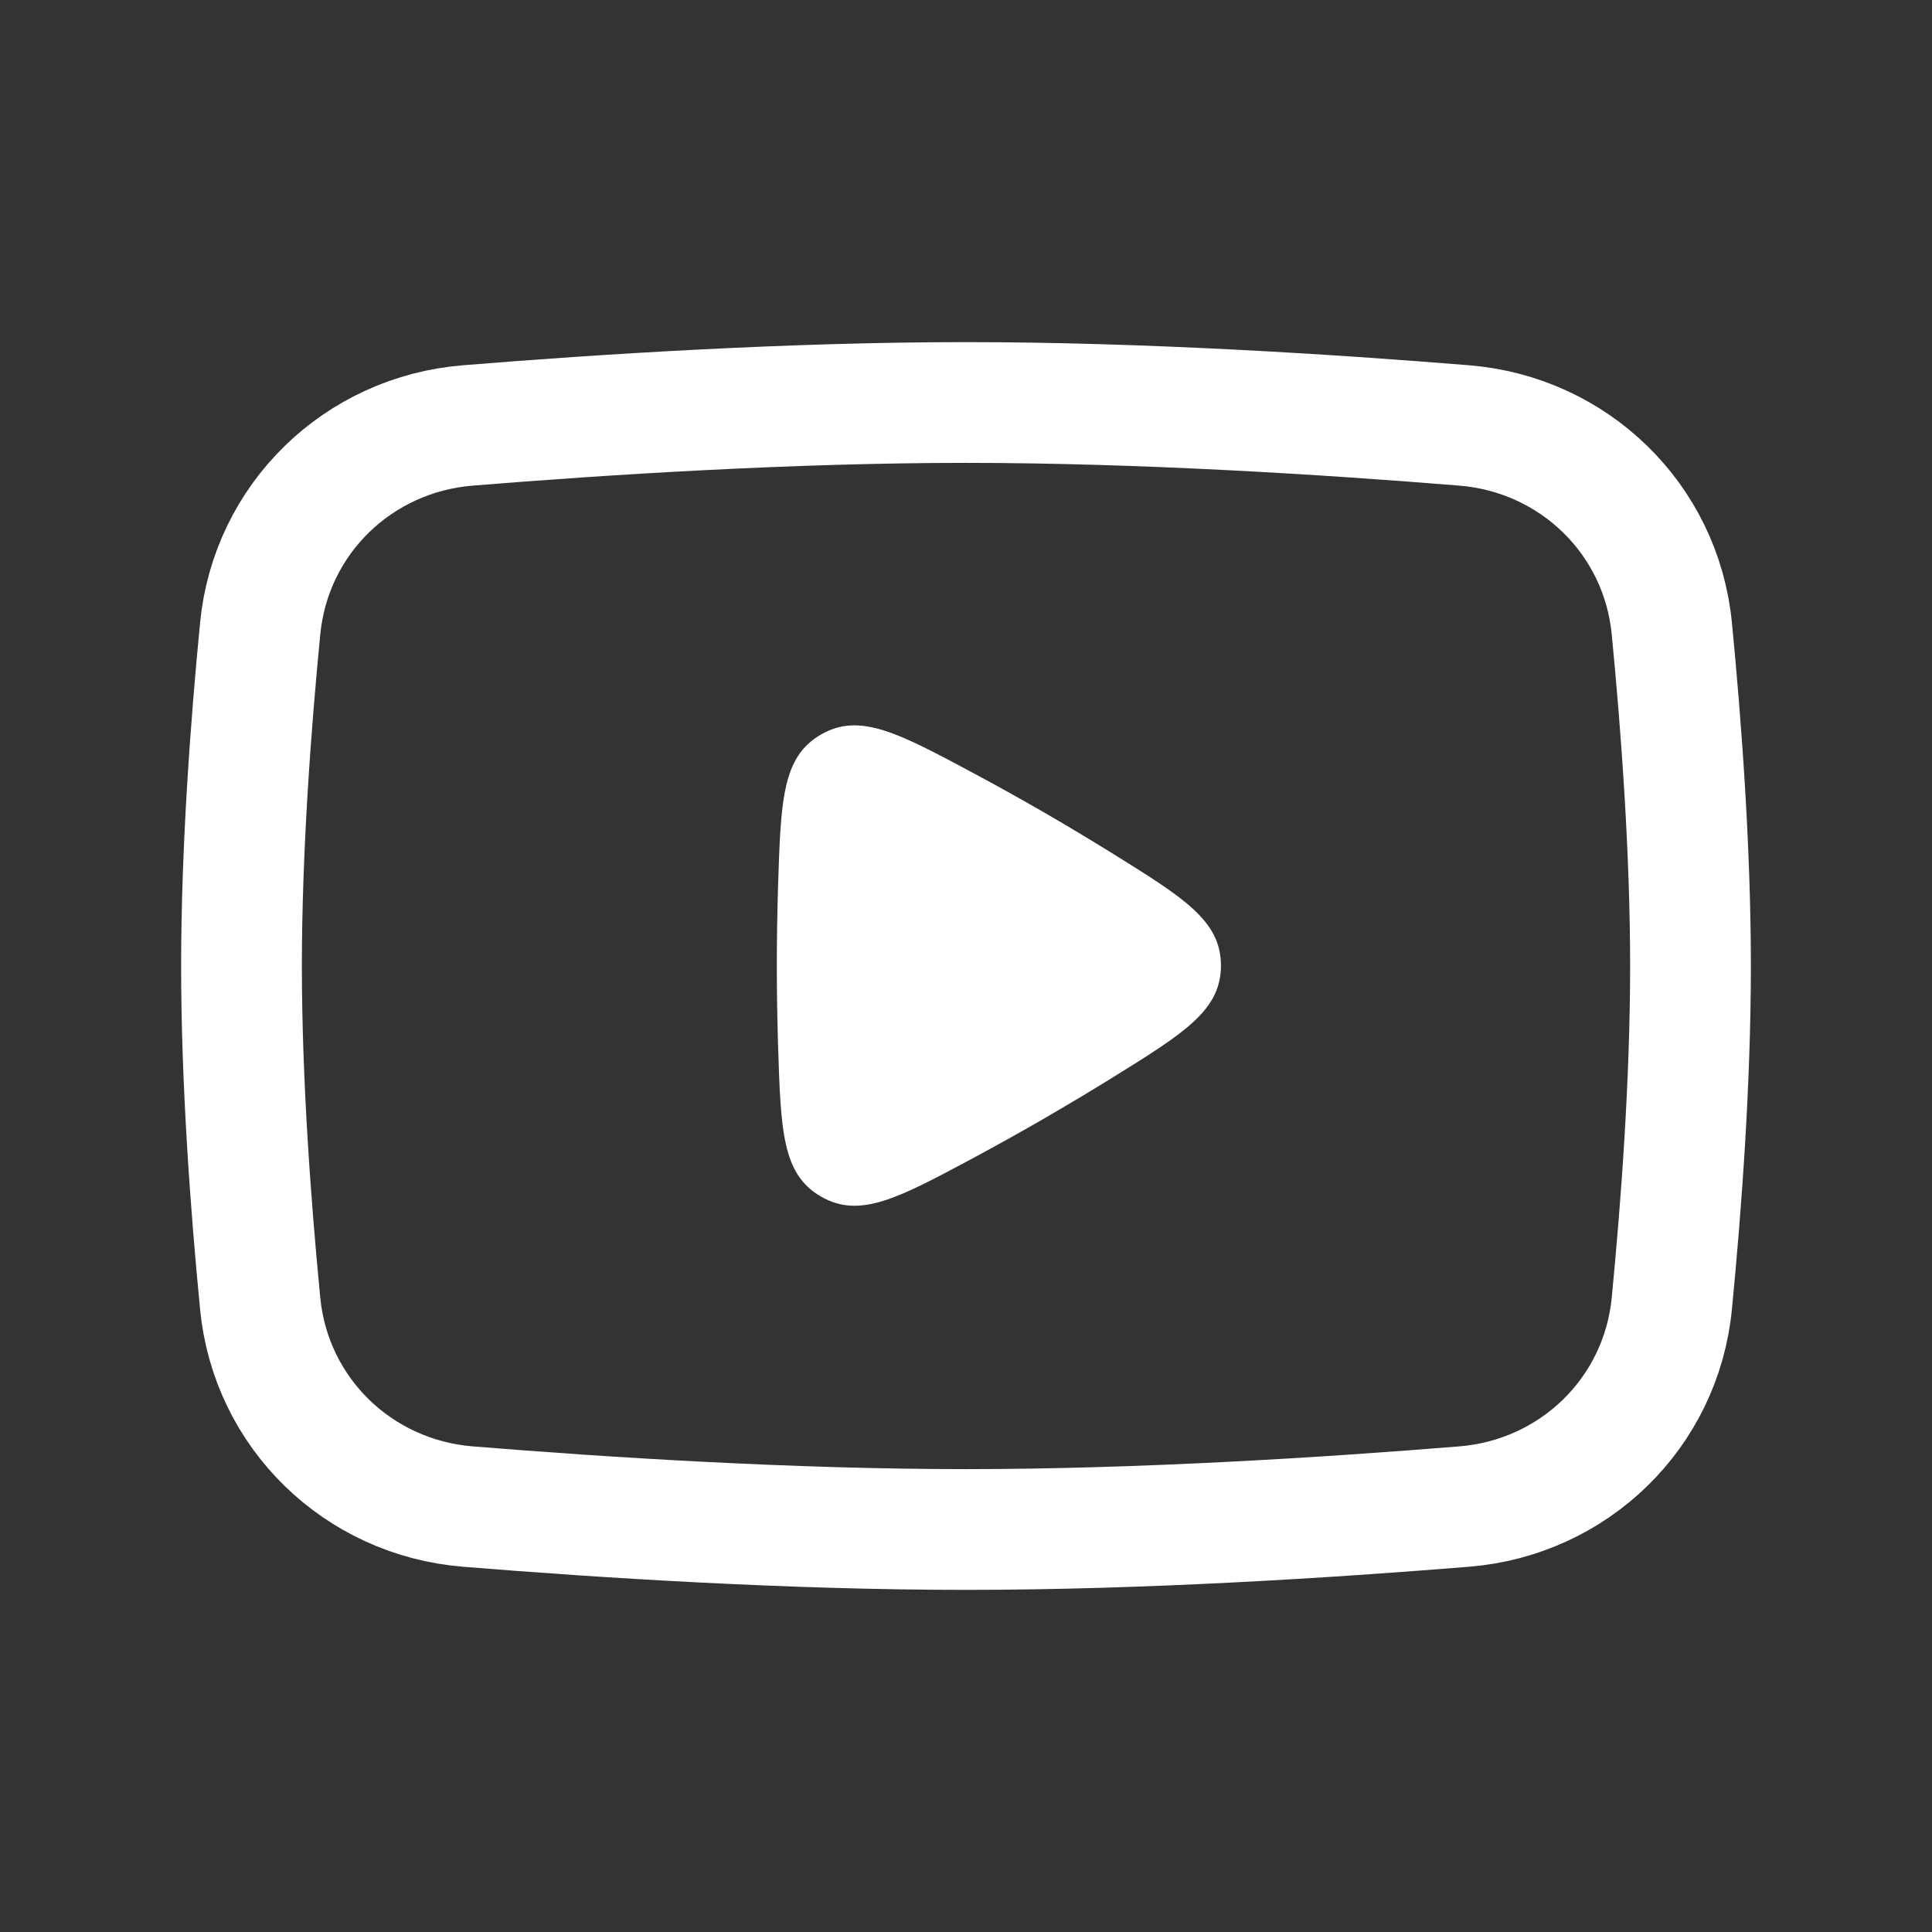 <svg width="24" height="24" viewBox="0 0 24 24" fill="none" xmlns="http://www.w3.org/2000/svg">
<rect x="0" y="0" width="24" height="24" fill="#333333" stroke="none"/>
<path d="M3.232 7.808C3.364 6.446 4.449 5.395 5.812 5.285C7.481 5.149 9.815 5 12 5C14.185 5 16.519 5.149 18.188 5.285C19.551 5.395 20.636 6.446 20.768 7.808C20.887 9.031 21 10.572 21 12C21 13.428 20.887 14.969 20.768 16.192C20.636 17.554 19.551 18.605 18.188 18.715C16.519 18.851 14.185 19 12 19C9.815 19 7.481 18.851 5.812 18.715C4.449 18.605 3.364 17.554 3.232 16.192C3.113 14.969 3 13.428 3 12C3 10.572 3.113 9.031 3.232 7.808Z" stroke="white" stroke-width="1.5" stroke-linecap="round"/>
<path d="M12.105 9.611C11.155 9.102 10.68 8.847 10.198 9.125C9.716 9.403 9.699 9.943 9.665 11.021C9.656 11.324 9.65 11.649 9.65 11.995C9.65 12.342 9.656 12.668 9.665 12.972C9.699 14.048 9.716 14.586 10.198 14.864C10.681 15.142 11.154 14.887 12.102 14.379C12.369 14.235 12.655 14.077 12.956 13.903C13.258 13.728 13.54 13.559 13.799 13.399C14.711 12.834 15.167 12.552 15.167 11.995C15.167 11.438 14.711 11.155 13.799 10.589C13.54 10.429 13.259 10.259 12.957 10.085C12.657 9.912 12.372 9.754 12.105 9.611Z" fill="white"/>
</svg>
